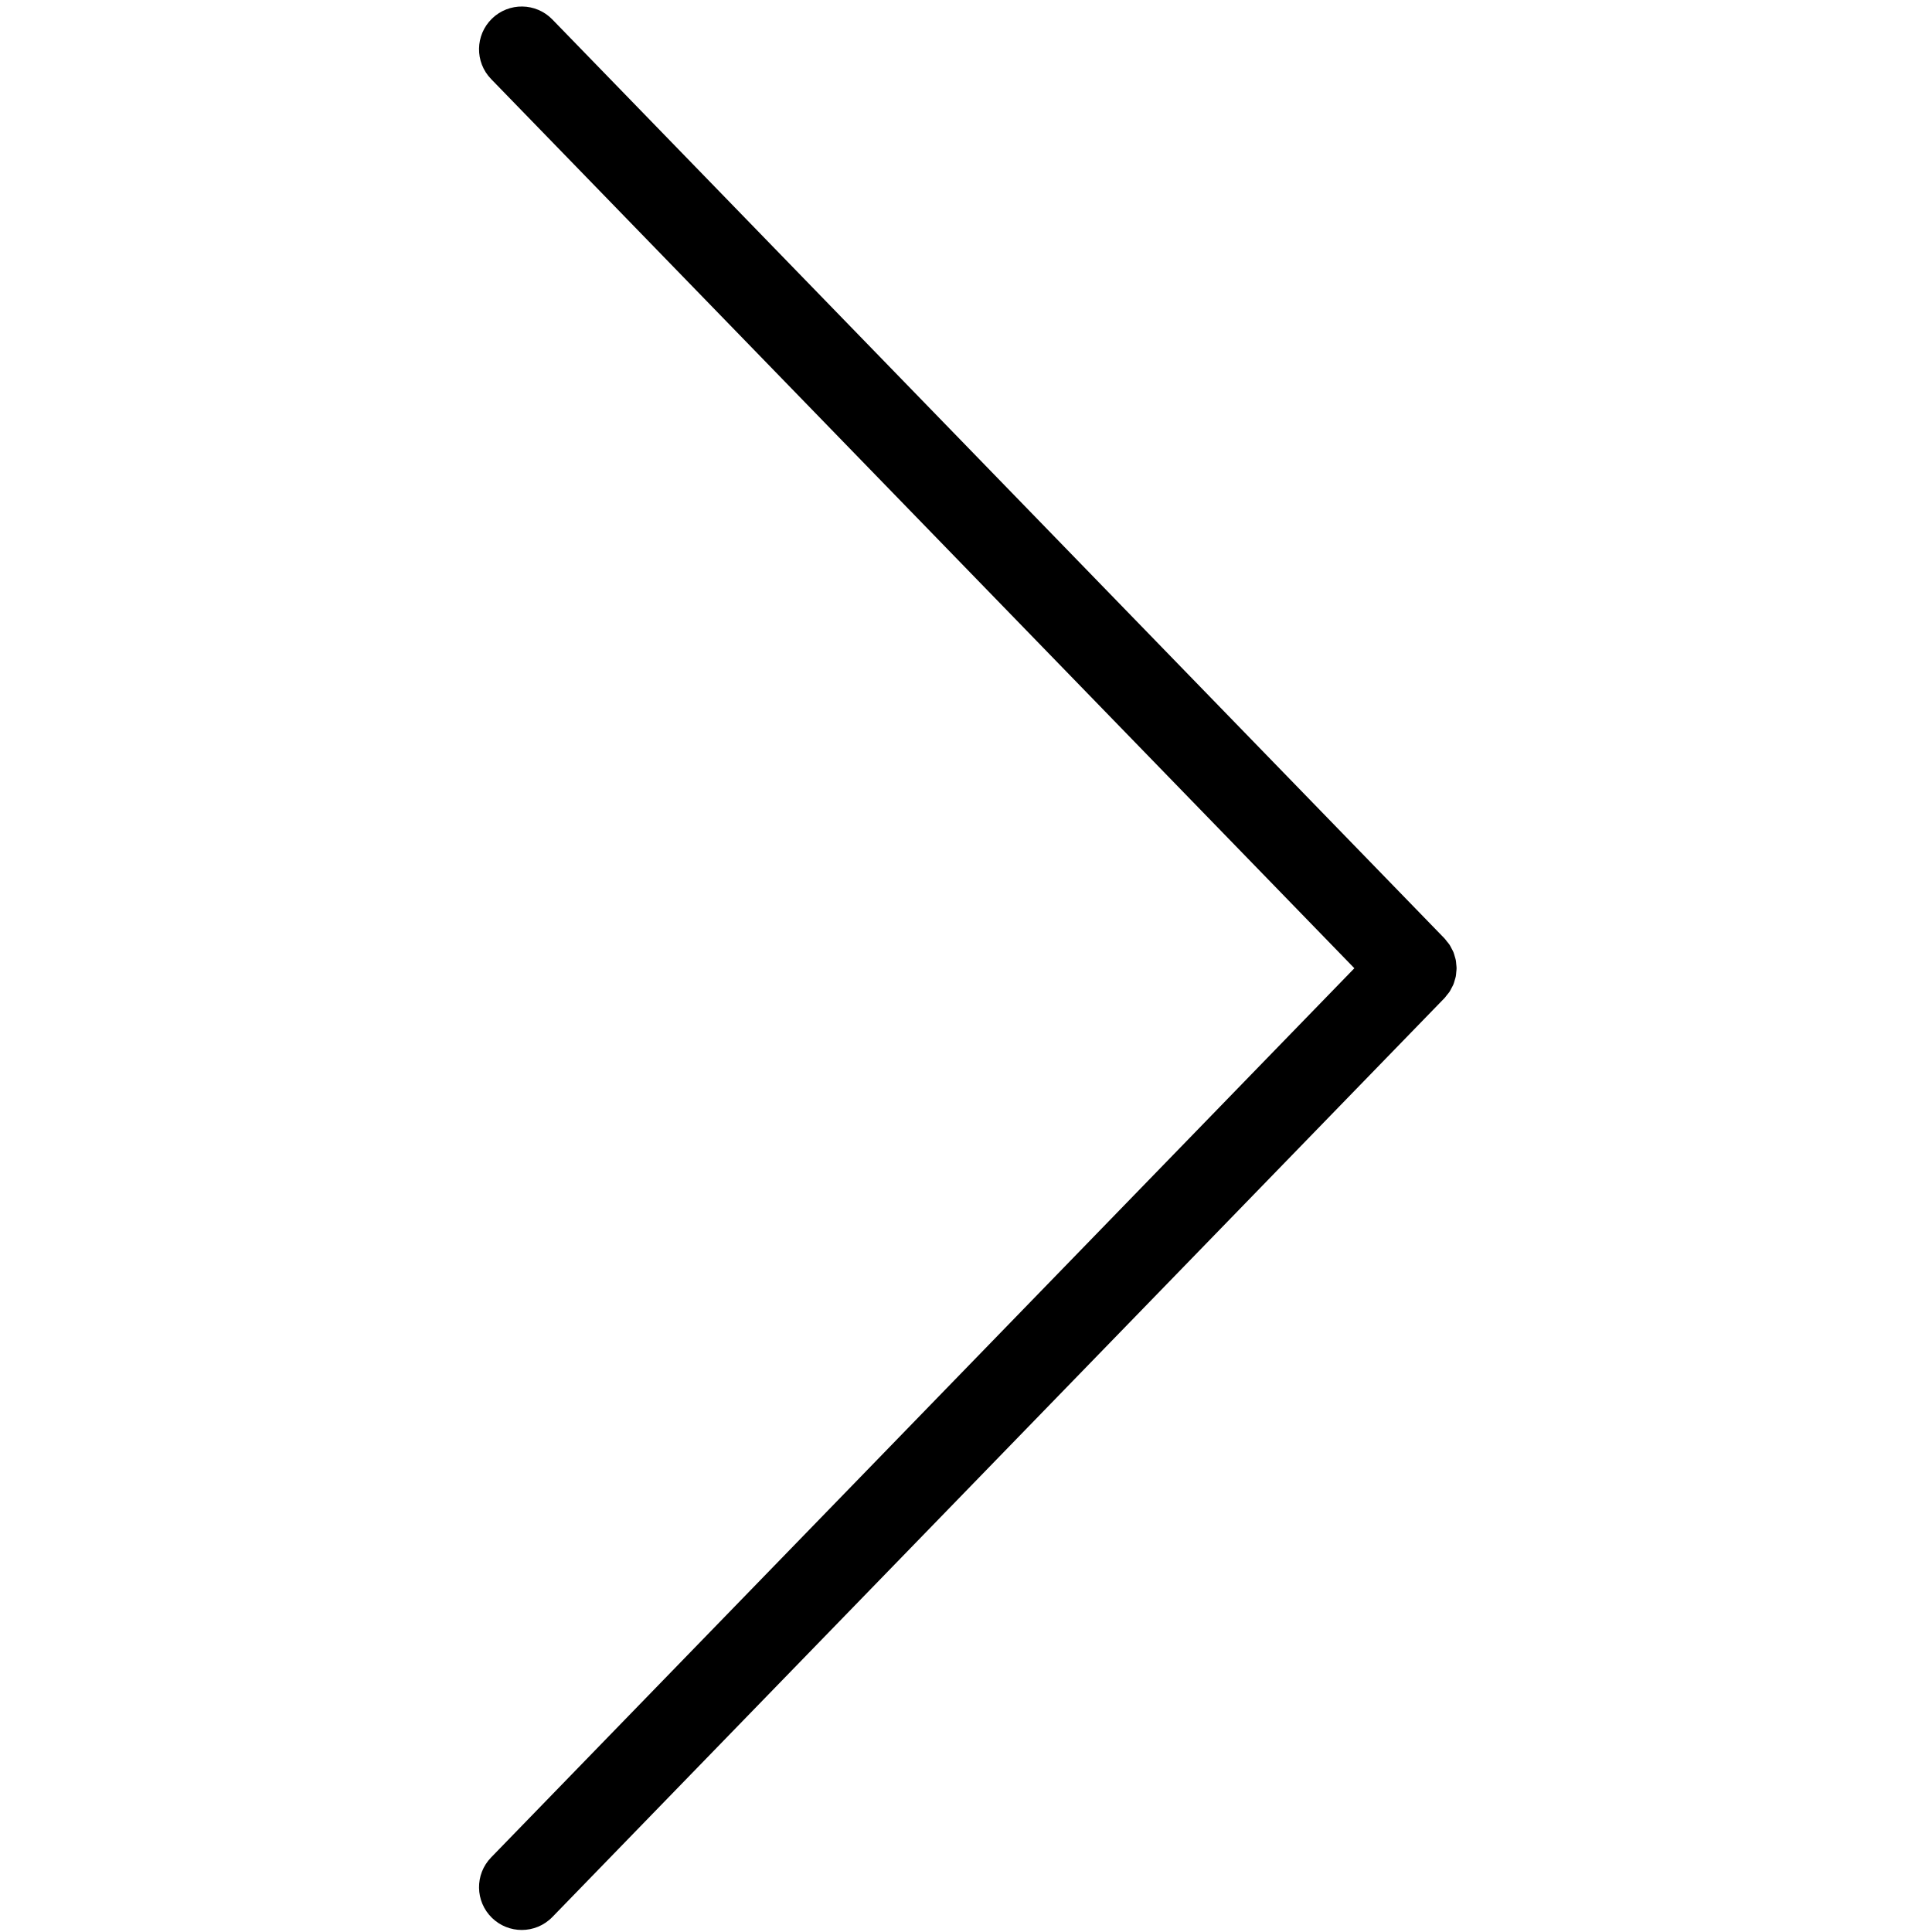 <svg version="1.0" preserveAspectRatio="xMidYMid meet" height="1080" viewBox="0 0 810 810" zoomAndPan="magnify" width="1080" xmlns:xlink="http://www.w3.org/1999/xlink" xmlns="http://www.w3.org/2000/svg"><defs><clipPath id="4b1489e6f1"><path clip-rule="nonzero" d="M 200 2 L 610.707 2 L 610.707 810 L 200 810 Z M 200 2"></path></clipPath><clipPath id="cc9c636e52"><path clip-rule="nonzero" d="M 198.957 9.75 L 198.957 800.25 C 198.957 805.633 203.32 810 208.707 810 L 601.293 810 C 606.68 810 611.043 805.633 611.043 800.25 L 611.043 9.75 C 611.043 4.367 606.68 0 601.293 0 L 208.707 0 C 203.32 0 198.957 4.367 198.957 9.75 Z M 198.957 9.75"></path></clipPath></defs><g clip-path="url(#4b1489e6f1)"><g clip-path="url(#cc9c636e52)"><path fill-rule="nonzero" fill-opacity="1" d="M 608.594 414.195 C 608.855 413.691 609.148 413.207 609.359 412.688 C 609.59 412.125 609.73 411.539 609.902 410.957 C 610.055 410.426 610.242 409.91 610.344 409.367 C 610.457 408.789 610.484 408.211 610.535 407.625 C 610.59 407.062 610.676 406.508 610.676 405.945 C 610.676 405.379 610.59 404.824 610.535 404.262 C 610.484 403.676 610.453 403.098 610.344 402.52 C 610.238 401.98 610.055 401.461 609.902 400.93 C 609.73 400.348 609.59 399.762 609.359 399.199 C 609.148 398.68 608.855 398.191 608.594 397.691 C 608.316 397.152 608.066 396.609 607.727 396.098 C 607.398 395.602 606.988 395.152 606.609 394.684 C 606.277 394.277 606.008 393.84 605.637 393.457 L 231.586 8.168 C 224.688 1.062 213.355 0.906 206.266 7.801 C 199.172 14.699 199.008 26.043 205.898 33.141 L 567.824 405.941 L 205.898 778.742 C 199.008 785.836 199.172 797.18 206.266 804.082 C 209.746 807.461 214.246 809.148 218.742 809.148 C 223.41 809.148 228.07 807.332 231.586 803.715 L 605.637 418.43 C 606.008 418.047 606.273 417.609 606.605 417.203 C 606.984 416.734 607.398 416.289 607.727 415.789 C 608.066 415.277 608.312 414.73 608.594 414.195 Z M 608.594 414.195" fill="#000000"></path></g></g></svg>